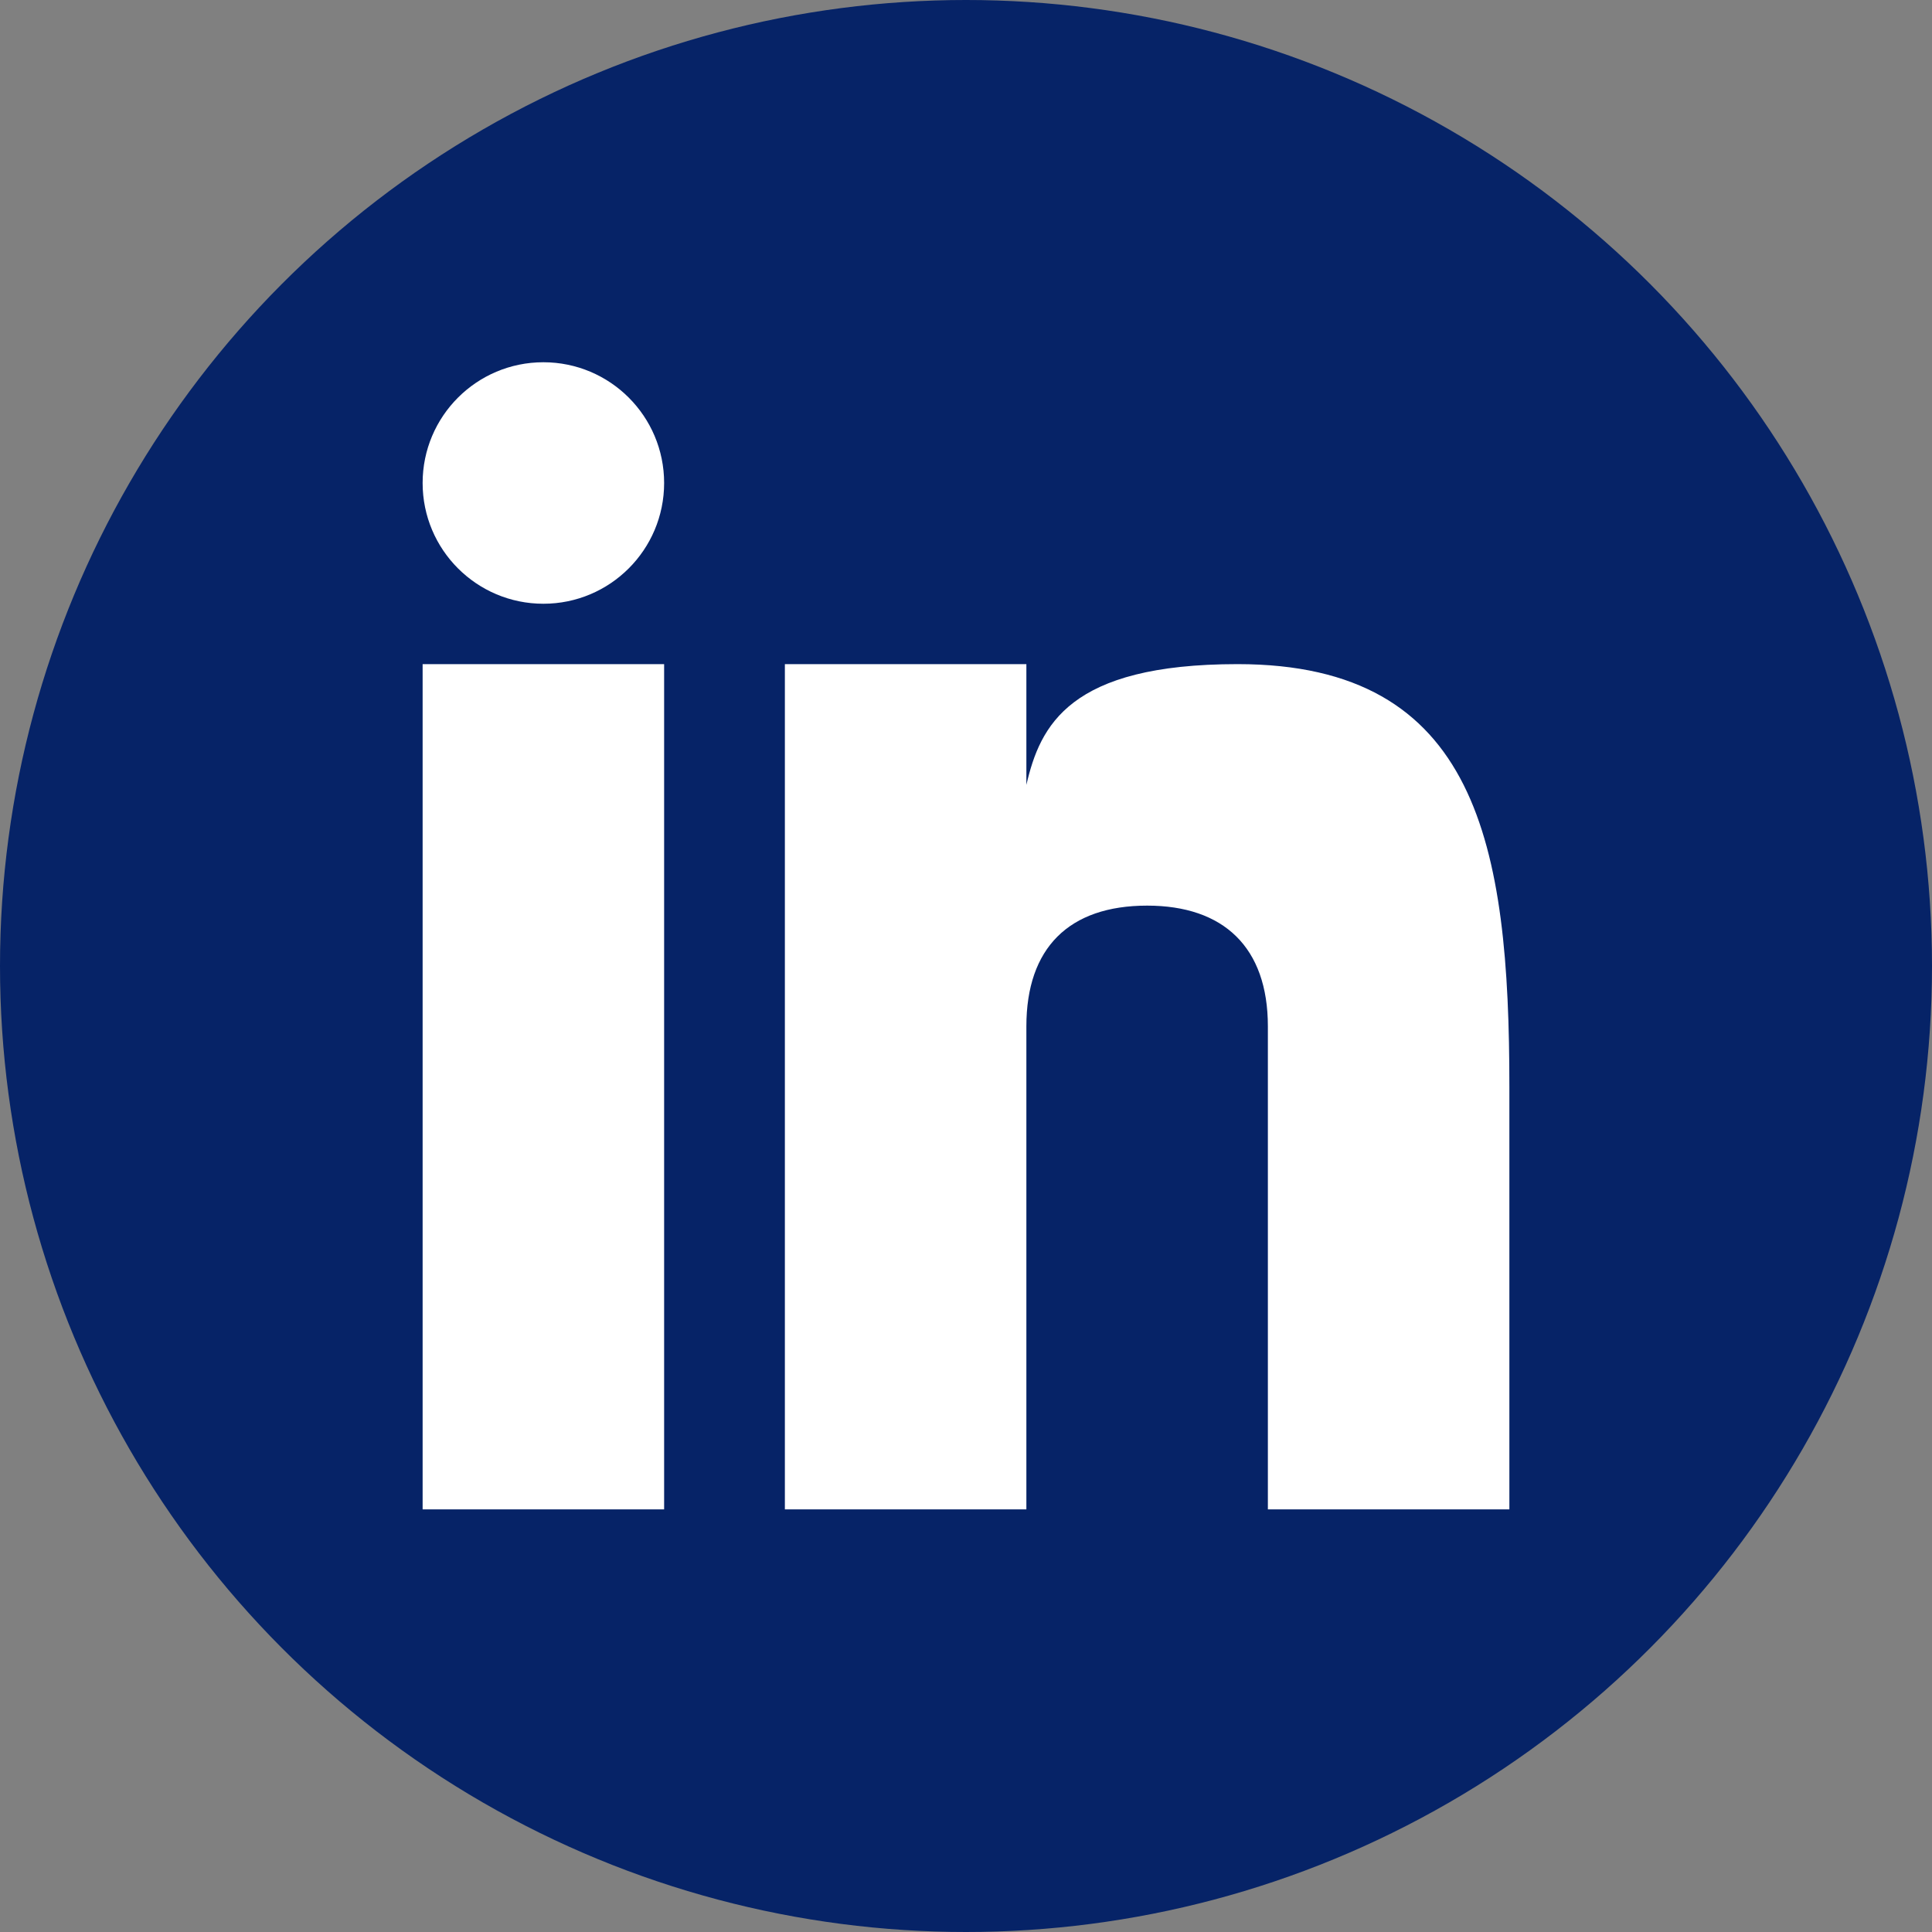 <svg version="1.0" viewBox="0 0 32 32" xml:space="preserve" xmlns="http://www.w3.org/2000/svg"><rect x="0" y="0" width="32" height="32" fill="#808080" stroke="none"/><circle clip-rule="evenodd" cx="16" cy="16" fill="#062367" fill-rule="evenodd" r="16" class="fill-007bb5"></circle><g fill="#fff" class="fill-ffffff"><path d="M7 11h4v14H7zM20.499 11c-2.791 0-3.271 1.018-3.499 2v-2h-4v14h4v-8c0-1.297.703-2 2-2 1.266 0 2 .688 2 2v8h4v-7c0-4-.521-7-4.501-7z"></path><circle cx="9" cy="8" r="2"></circle></g></svg>